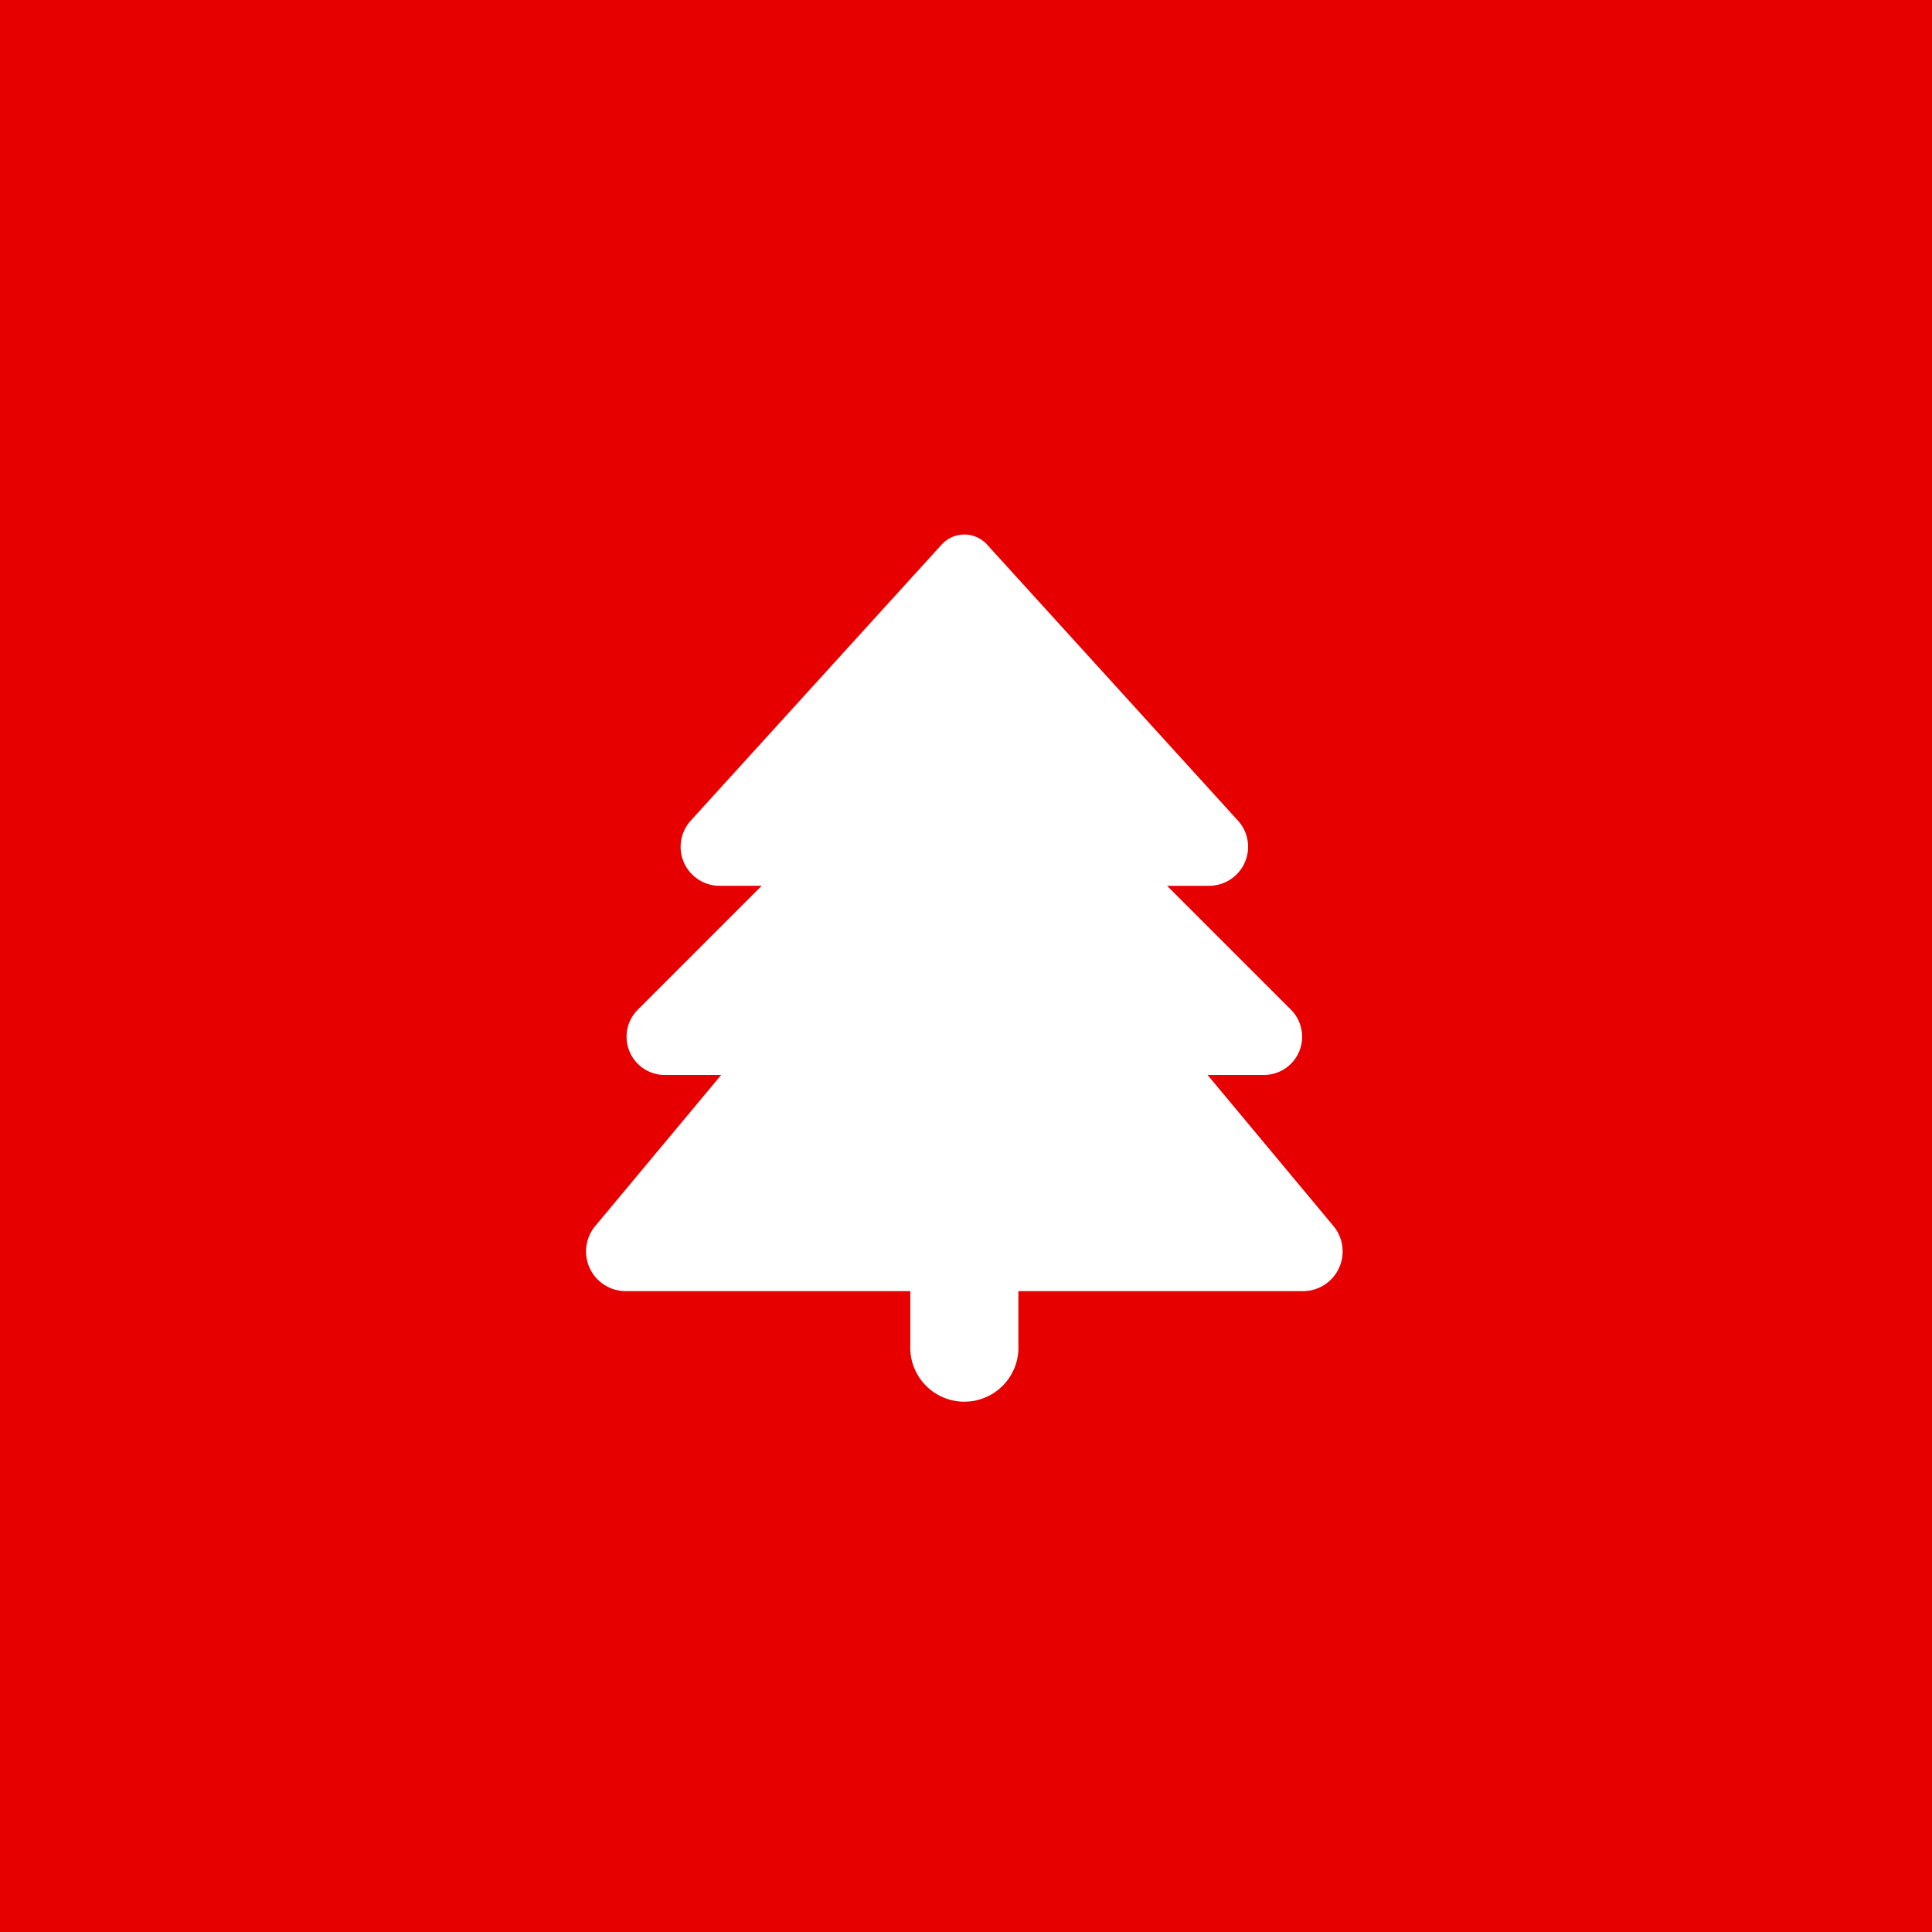 <svg xmlns="http://www.w3.org/2000/svg" width="150" height="150" viewBox="0 0 150 150"><g transform="translate(-69 -300.332)"><g transform="translate(61 284.332)"><g transform="translate(8 16)"><g fill="#e60000" stroke="#e60000" stroke-width="1"><rect width="150" height="150" stroke="none"/><rect x="0.5" y="0.5" width="149" height="149" fill="none"/></g></g><path d="M27.615.774,8.13,22.212a3.026,3.026,0,0,0,2.242,5.061h3.265L4.012,36.9a2.967,2.967,0,0,0,2.1,5.061h4.38L.708,53.695a3.083,3.083,0,0,0,2.373,5.048H25.176v4.2a4.2,4.2,0,1,0,8.392,0v-4.2H55.662a3.083,3.083,0,0,0,2.373-5.048L48.253,41.959h4.38a2.967,2.967,0,0,0,2.1-5.061l-9.624-9.624h3.265A3.03,3.03,0,0,0,51.4,24.245a2.992,2.992,0,0,0-.787-2.032L31.129.774a2.382,2.382,0,0,0-3.514,0Z" transform="translate(53.5 57.5)" fill="#fff"/></g></g></svg>